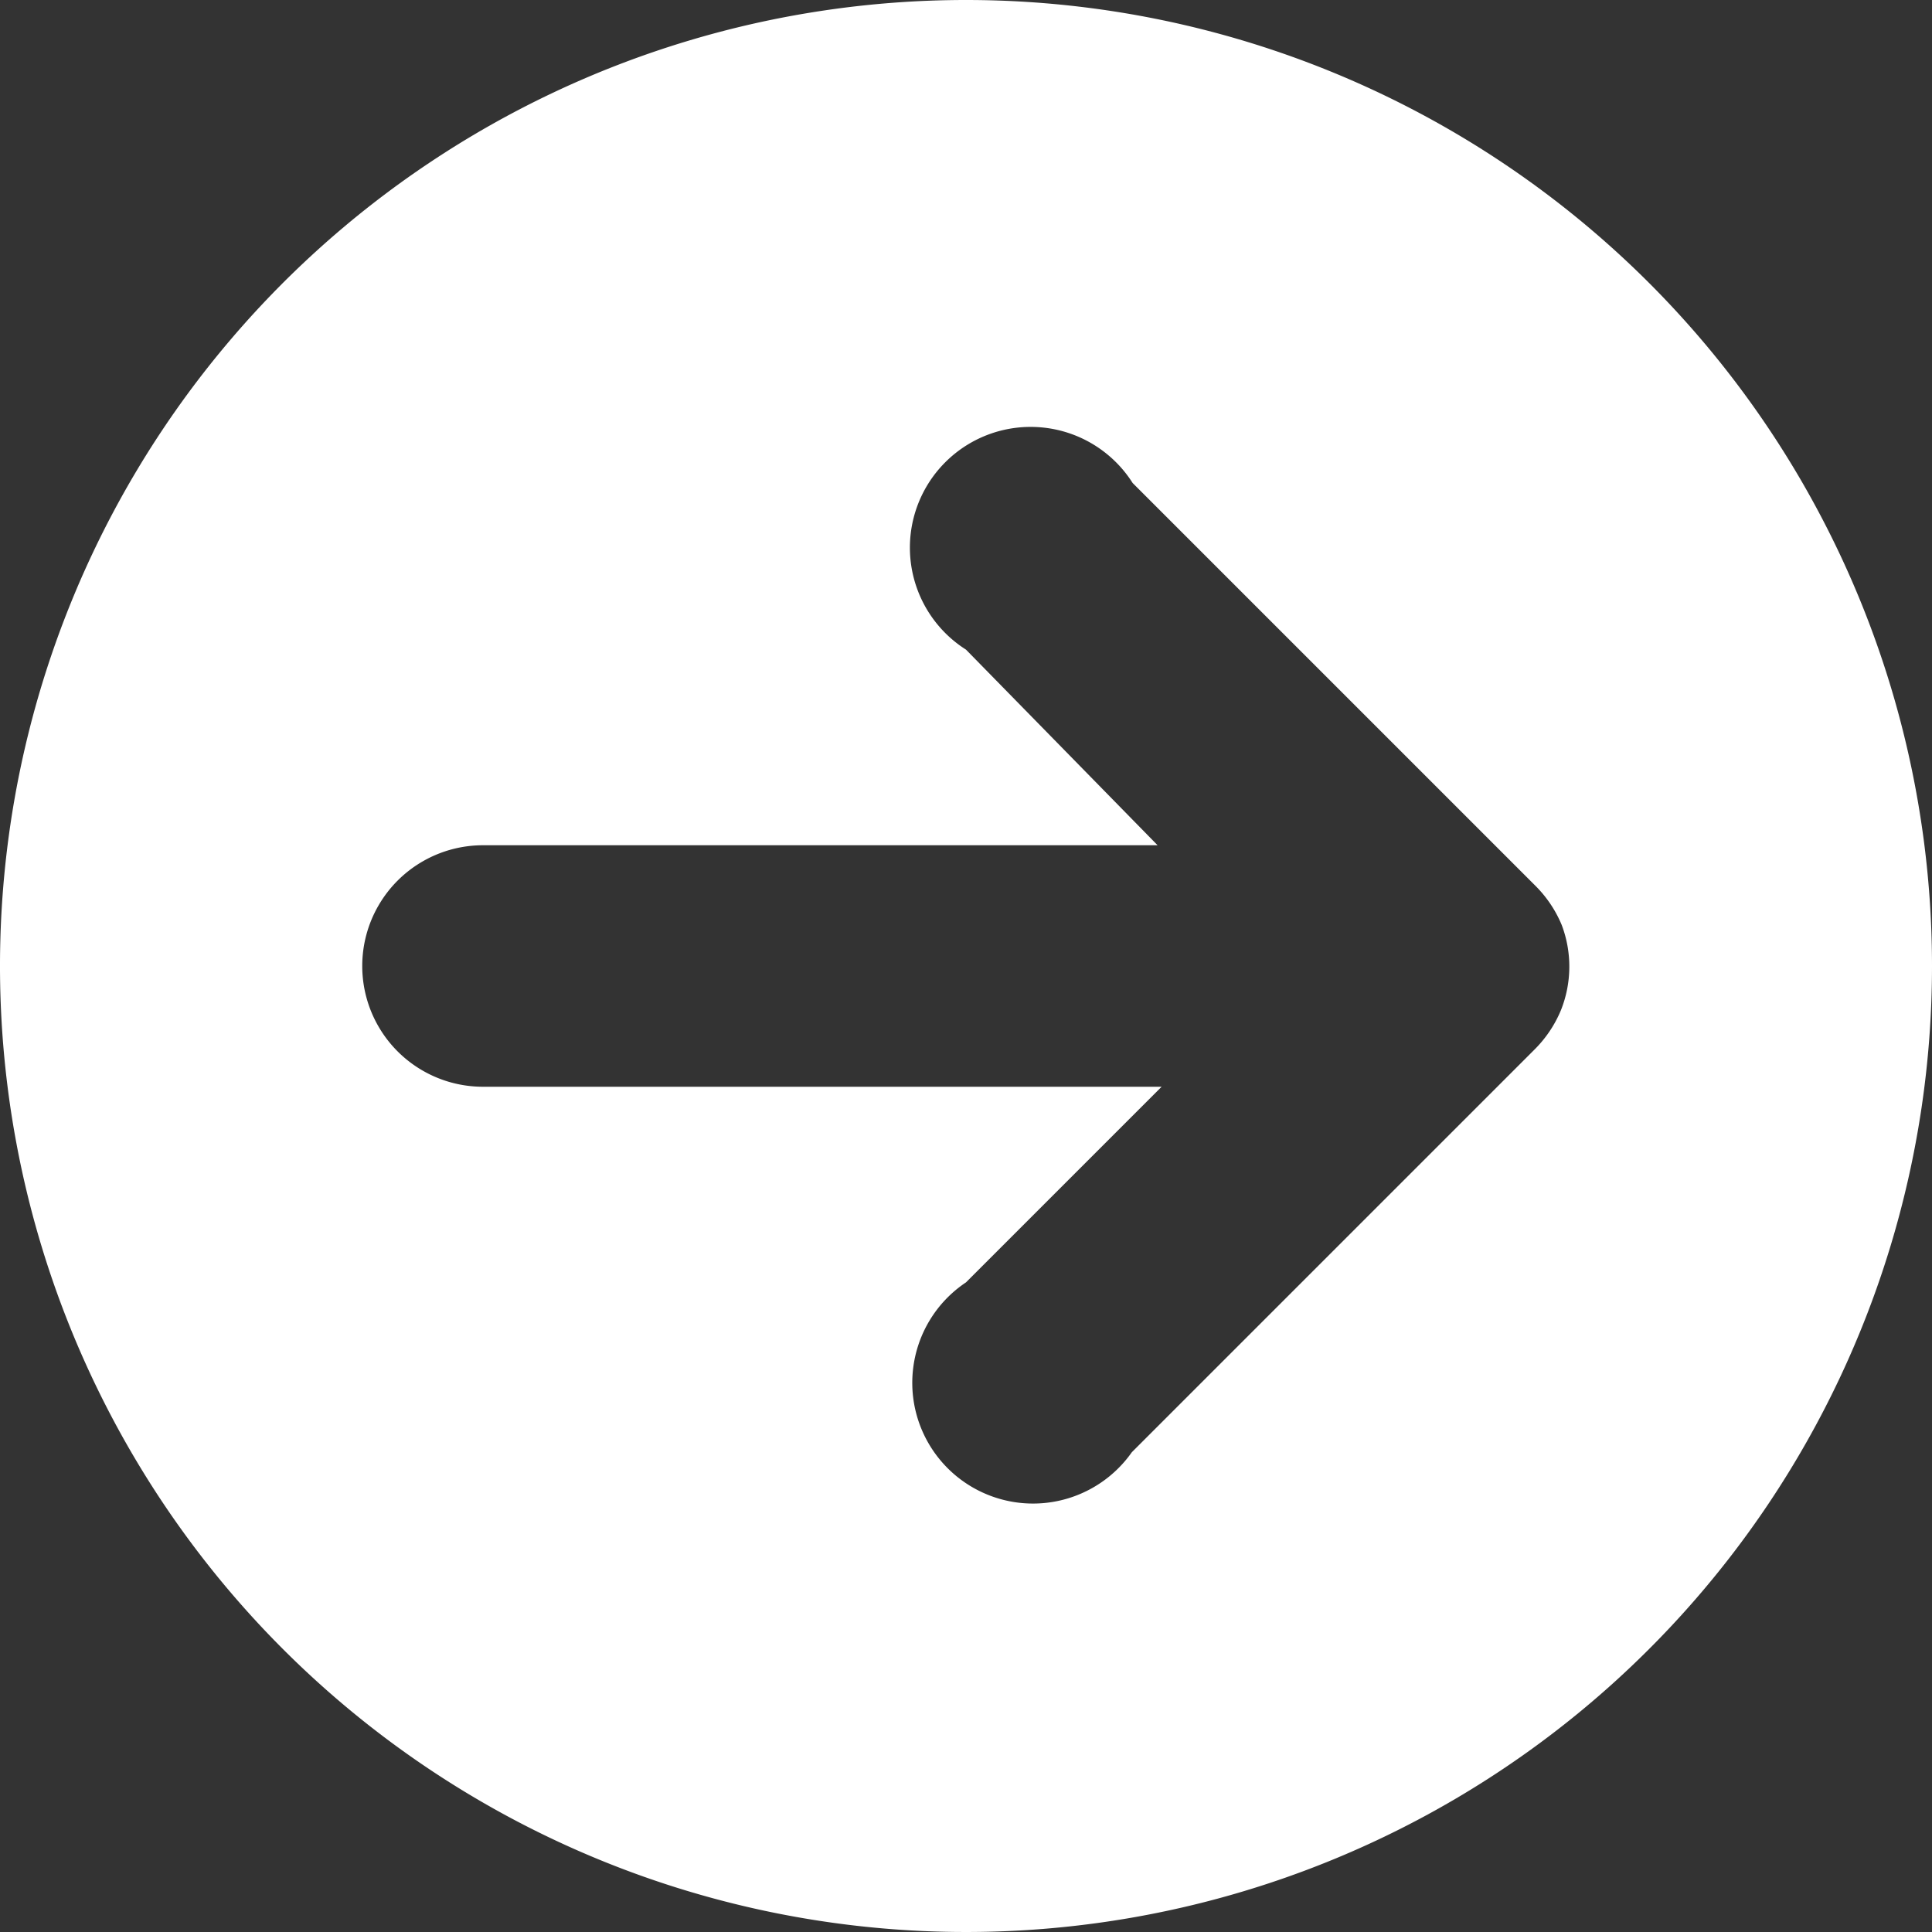 <?xml version="1.0" encoding="UTF-8" standalone="no"?><svg xmlns="http://www.w3.org/2000/svg" xmlns:xlink="http://www.w3.org/1999/xlink" data-name="Layer 7" fill="#ffffff" height="24" preserveAspectRatio="xMidYMid meet" version="1" viewBox="4.0 4.0 24.0 24.0" width="24" zoomAndPan="magnify"><rect x="4.0" y="4.0" width="24.0" height="24.0" fill="#333333" stroke="none"/><g id="change1_1"><path d="M16,4A12,12,0,1,0,28,16,12,12,0,0,0,16,4Zm7.39,12.55v0a1.5,1.5,0,0,1-.33.49l-5,5A1.5,1.5,0,1,1,16,19.93l2.43-2.43H10a1.5,1.5,0,0,1,0-3h8.38L16,12.07A1.5,1.5,0,1,1,18.07,10l5,5a1.5,1.5,0,0,1,.33.49v0A1.46,1.46,0,0,1,23.39,16.55Z" fill="inherit"/></g></svg>